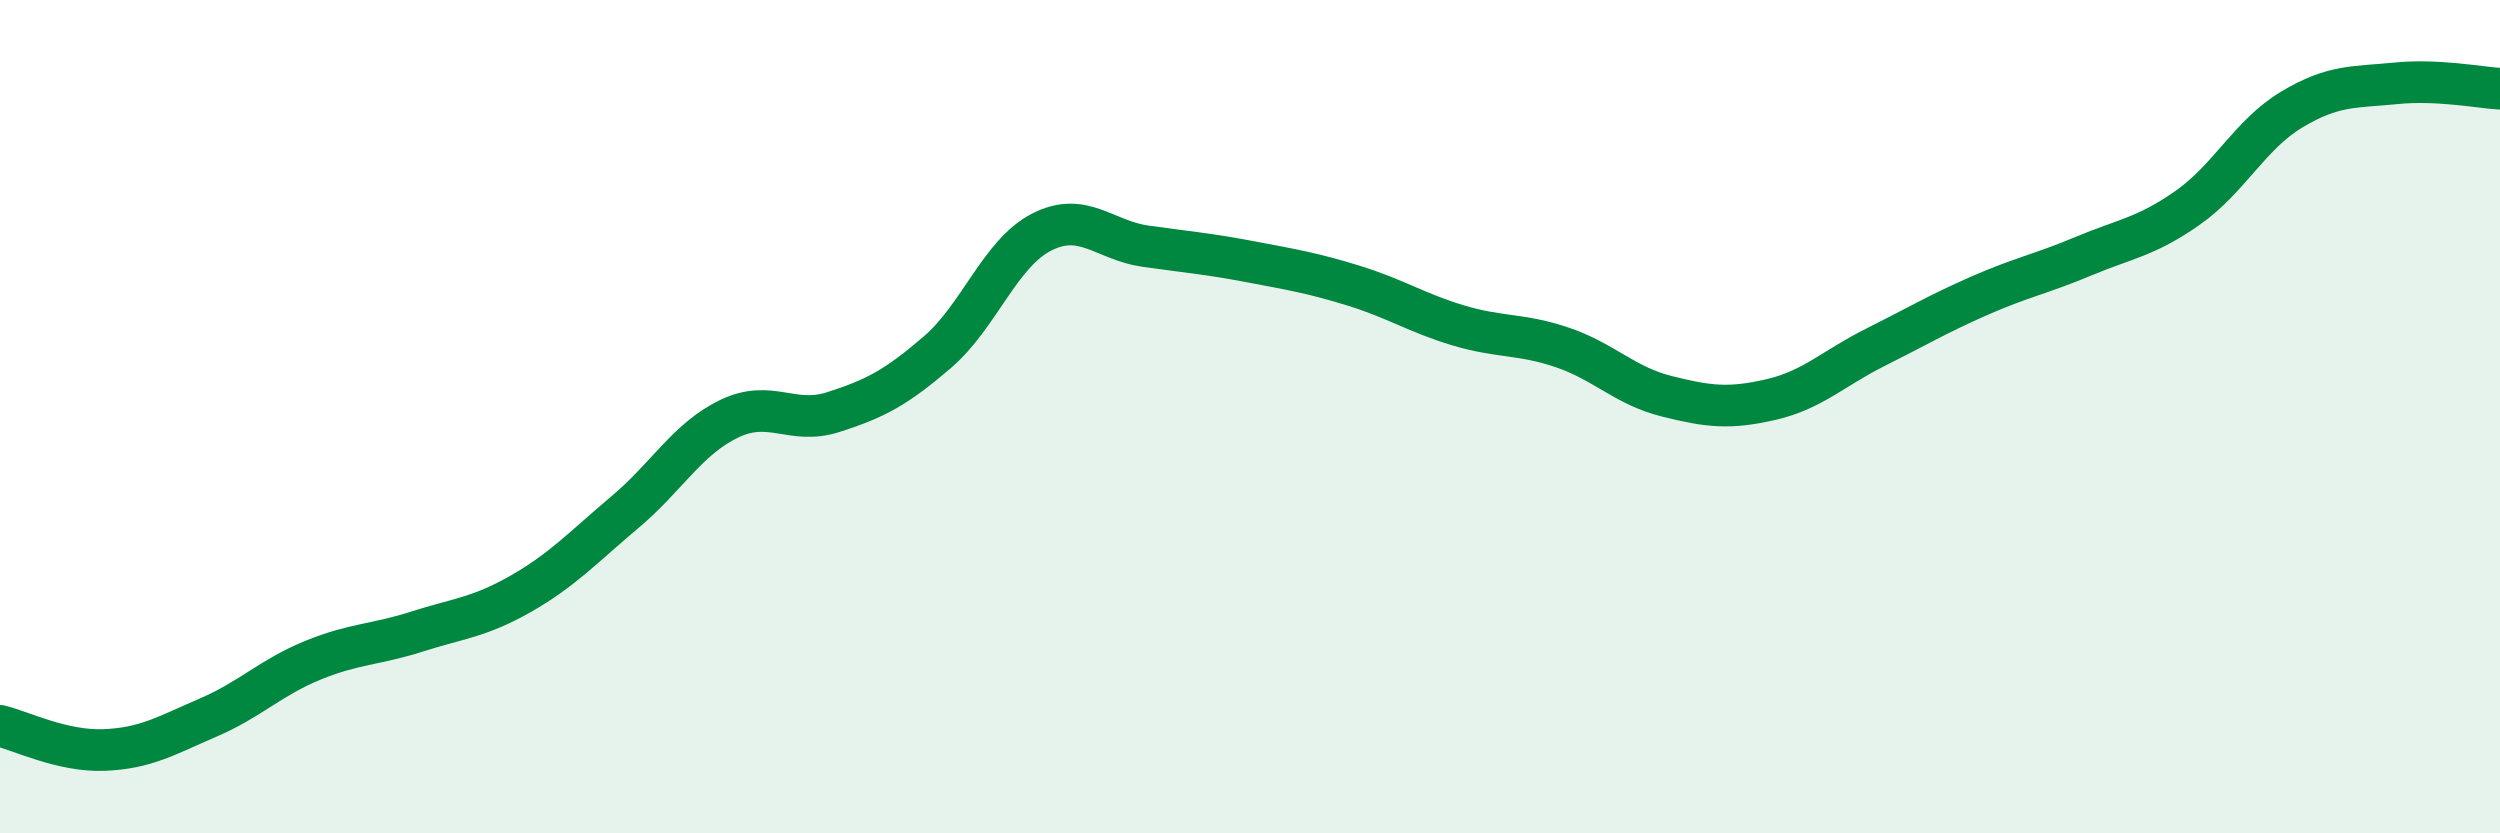 
    <svg width="60" height="20" viewBox="0 0 60 20" xmlns="http://www.w3.org/2000/svg">
      <path
        d="M 0,17.42 C 0.5,17.54 1.5,18.04 2.5,18 C 3.5,17.96 4,17.65 5,17.22 C 6,16.79 6.5,16.26 7.5,15.85 C 8.5,15.44 9,15.48 10,15.16 C 11,14.84 11.5,14.82 12.5,14.25 C 13.5,13.68 14,13.13 15,12.29 C 16,11.45 16.5,10.53 17.5,10.05 C 18.5,9.57 19,10.21 20,9.89 C 21,9.57 21.5,9.31 22.5,8.45 C 23.5,7.59 24,6.08 25,5.57 C 26,5.06 26.5,5.77 27.5,5.91 C 28.5,6.05 29,6.09 30,6.28 C 31,6.47 31.5,6.55 32.5,6.86 C 33.5,7.17 34,7.51 35,7.81 C 36,8.11 36.5,8 37.5,8.34 C 38.5,8.68 39,9.26 40,9.51 C 41,9.76 41.5,9.82 42.5,9.59 C 43.5,9.36 44,8.84 45,8.34 C 46,7.84 46.5,7.54 47.5,7.1 C 48.5,6.66 49,6.57 50,6.15 C 51,5.73 51.5,5.69 52.5,4.99 C 53.5,4.29 54,3.23 55,2.63 C 56,2.03 56.5,2.1 57.5,2 C 58.5,1.9 59.5,2.1 60,2.13L60 20L0 20Z"
        fill="#008740"
        opacity="0.1"
        stroke-linecap="round"
        stroke-linejoin="round"
      />
      <path
        d="M 0,17.42 C 0.5,17.54 1.5,18.04 2.5,18 C 3.5,17.96 4,17.65 5,17.22 C 6,16.79 6.5,16.26 7.5,15.85 C 8.5,15.44 9,15.48 10,15.16 C 11,14.84 11.5,14.82 12.5,14.25 C 13.5,13.68 14,13.13 15,12.29 C 16,11.45 16.5,10.53 17.5,10.05 C 18.5,9.57 19,10.21 20,9.89 C 21,9.57 21.5,9.31 22.5,8.45 C 23.5,7.59 24,6.08 25,5.57 C 26,5.06 26.5,5.77 27.5,5.91 C 28.5,6.05 29,6.09 30,6.28 C 31,6.47 31.5,6.55 32.5,6.86 C 33.5,7.17 34,7.51 35,7.81 C 36,8.11 36.5,8 37.5,8.34 C 38.5,8.68 39,9.26 40,9.51 C 41,9.76 41.5,9.82 42.5,9.59 C 43.5,9.36 44,8.84 45,8.34 C 46,7.84 46.5,7.54 47.5,7.1 C 48.5,6.66 49,6.57 50,6.15 C 51,5.73 51.5,5.69 52.5,4.99 C 53.5,4.29 54,3.23 55,2.63 C 56,2.03 56.5,2.1 57.5,2 C 58.5,1.9 59.5,2.1 60,2.13"
        stroke="#008740"
        stroke-width="1"
        fill="none"
        stroke-linecap="round"
        stroke-linejoin="round"
      />
    </svg>
  